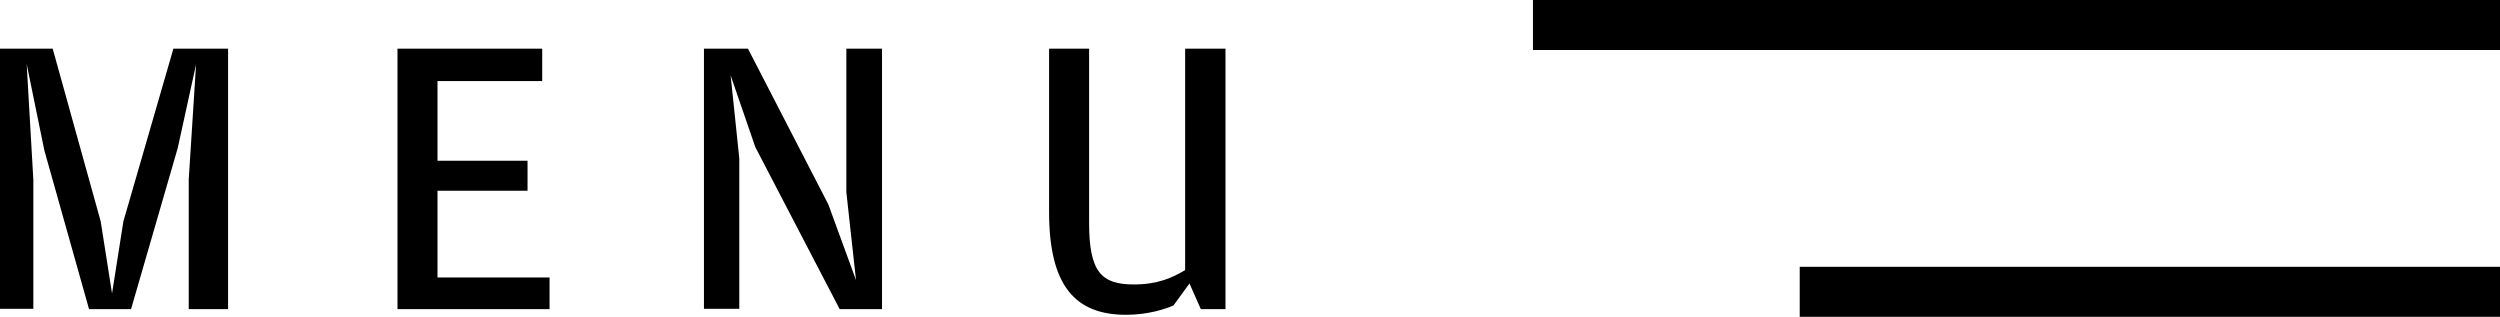 <svg xmlns="http://www.w3.org/2000/svg" id="Layer_1" viewBox="0 0 74.97 9.5"><path d="M0,9.26V1.46h1.58l1.44,5.18.34,2.16.34-2.16,1.5-5.18h1.64v7.81h-1.18v-3.89l.22-3.45-.55,2.51-1.4,4.83h-1.26l-1.34-4.76L.8,1.92l.2,3.47v3.87H0Z" style="fill:#000; stroke-width:0px;"></path><path d="M11.92,9.26V1.46h4.34v.97h-3.14v2.39h2.7v.9h-2.7v2.6h3.36v.95h-4.56Z" style="fill:#000; stroke-width:0px;"></path><path d="M21.11,9.26V1.46h1.32l2.41,4.67.83,2.27-.29-2.64V1.46h1.07v7.81h-1.27l-2.53-4.86-.74-2.15.26,2.49v4.51h-1.06Z" style="fill:#000; stroke-width:0px;"></path><path d="M35.54,8.09V1.46h1.21v7.81h-.74l-.34-.77-.48.66c-.25.11-.77.28-1.42.28-1.52,0-2.31-.86-2.31-3.08V1.46h1.2v5.22c0,1.48.37,1.85,1.34,1.85.72,0,1.15-.2,1.54-.43Z" style="fill:#000; stroke-width:0px;"></path><rect x="45.97" width="29" height="1.5" style="fill:#000; stroke-width:0px;"></rect><rect x="53.97" y="8" width="21" height="1.5" style="fill:#000; stroke-width:0px;"></rect></svg>